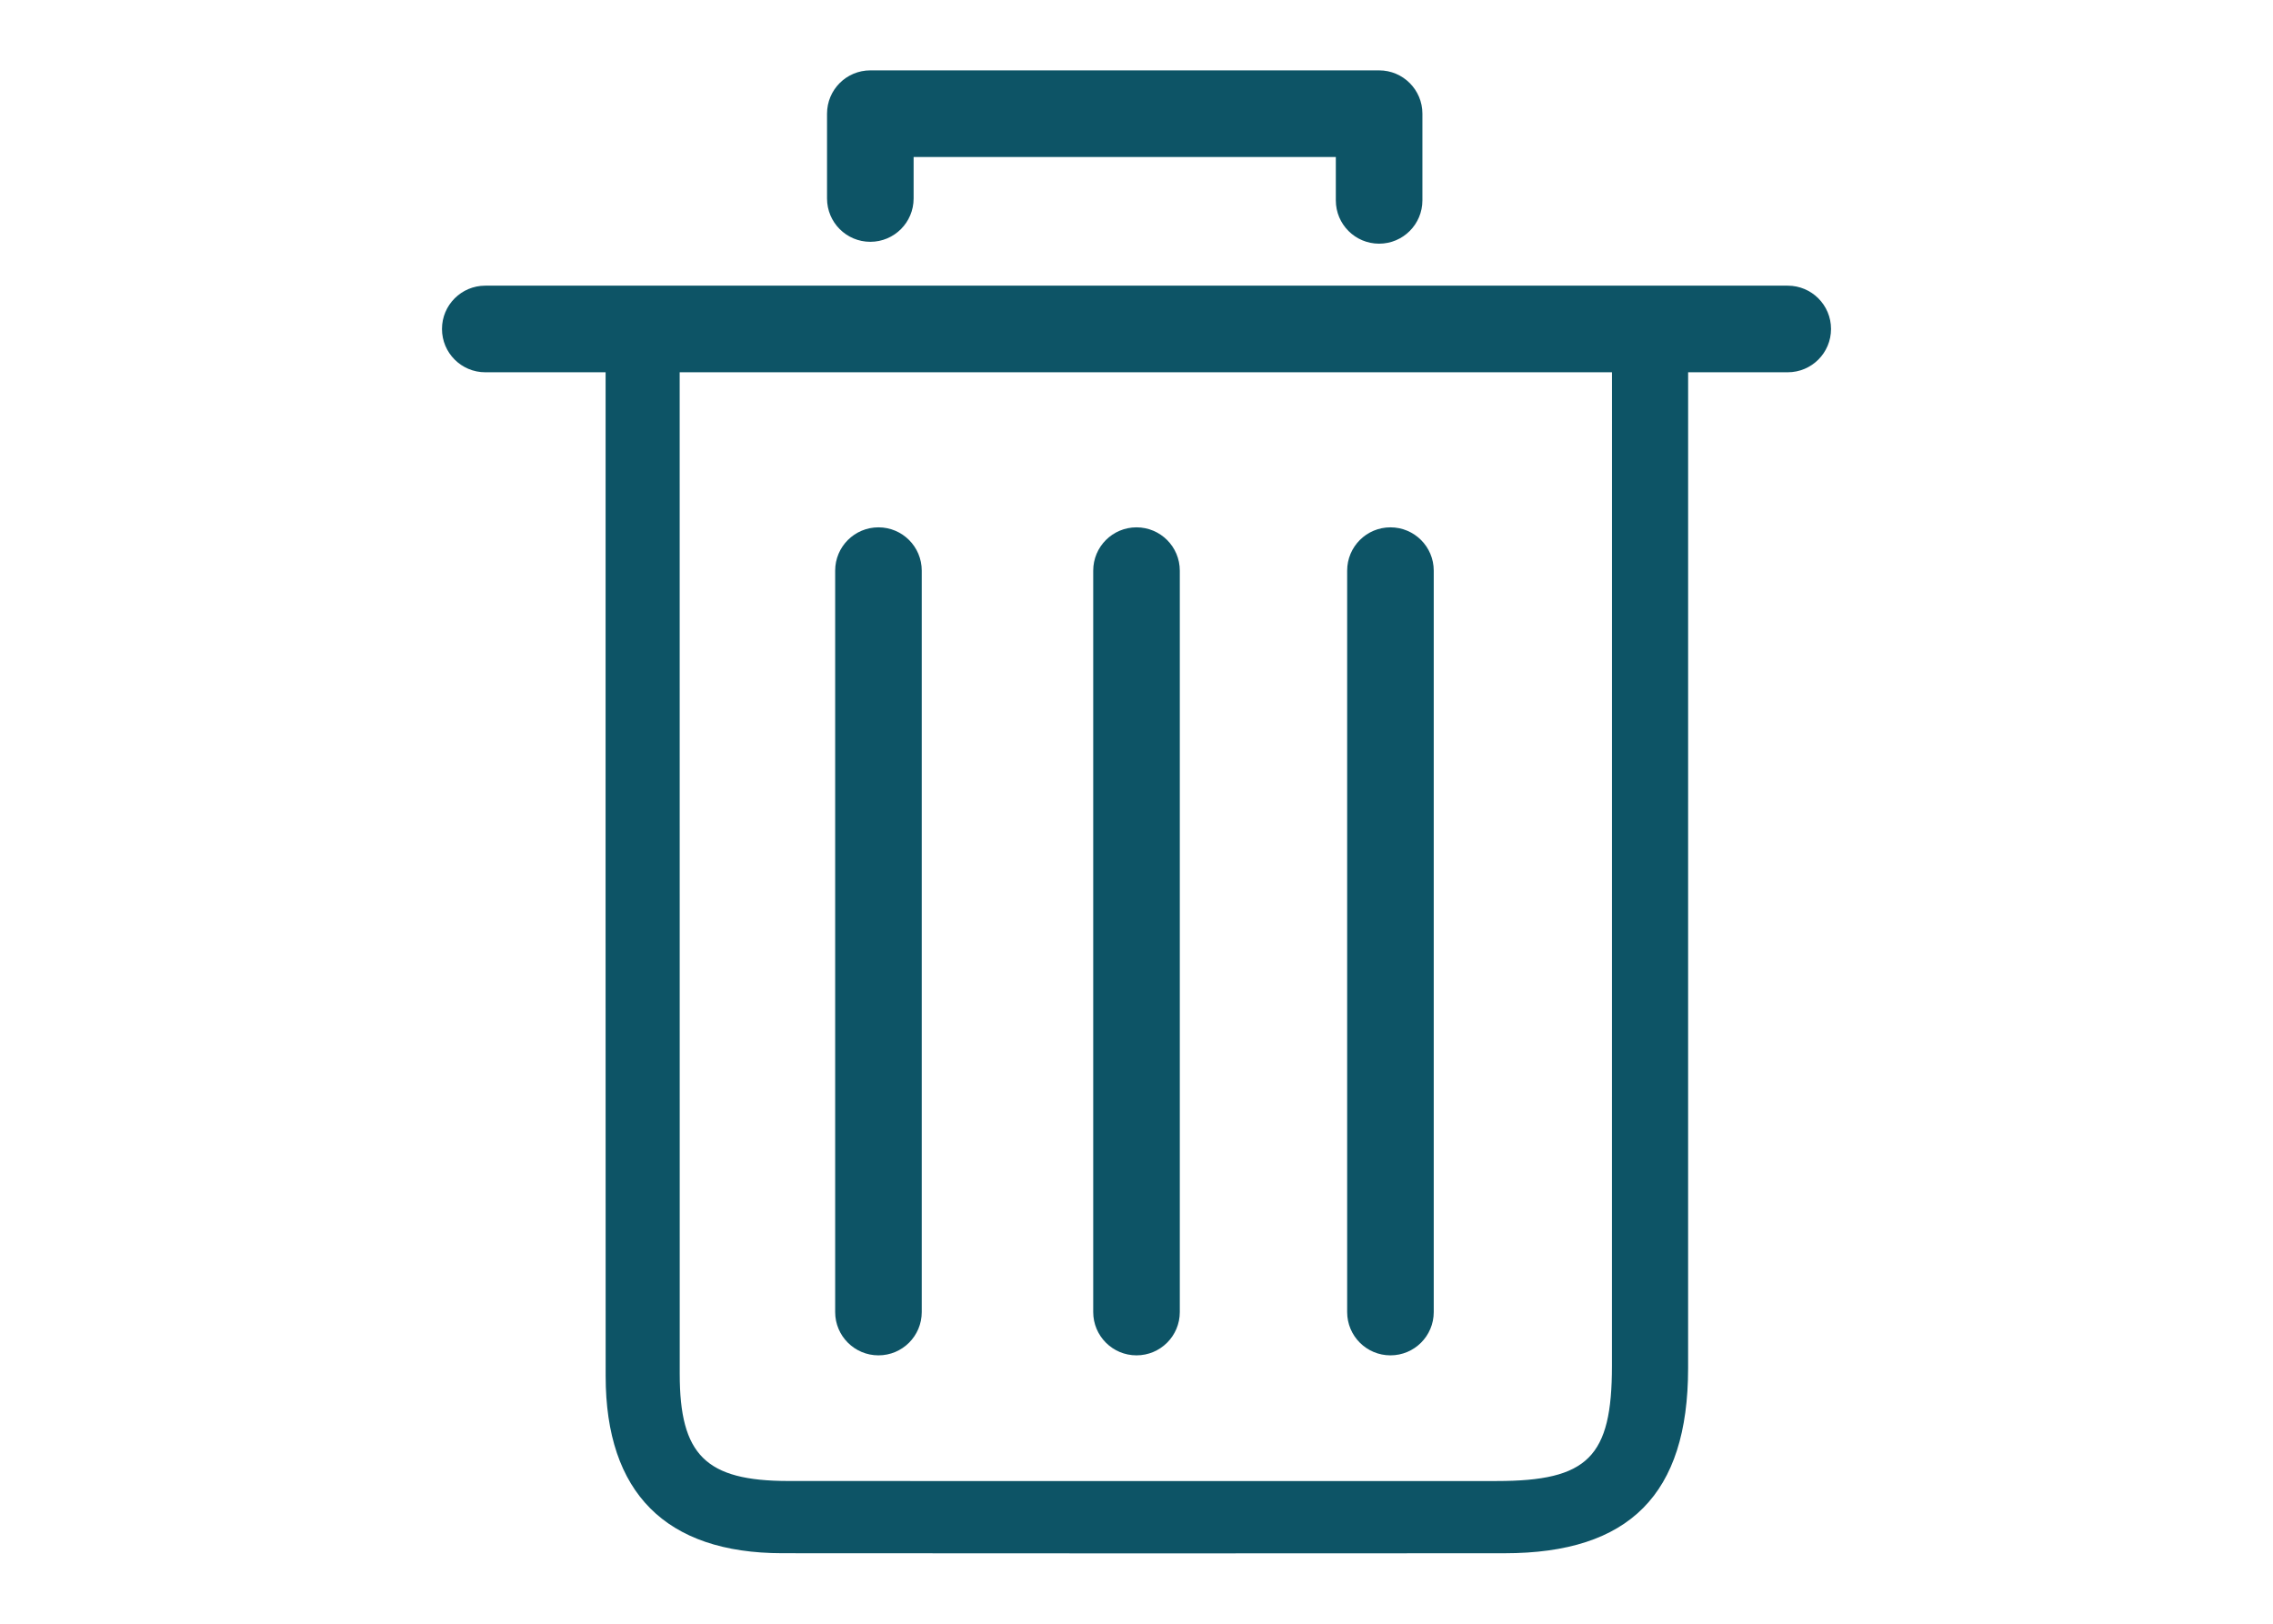 <?xml version="1.0" encoding="utf-8"?>
<!-- Generator: Adobe Illustrator 16.0.0, SVG Export Plug-In . SVG Version: 6.00 Build 0)  -->
<!DOCTYPE svg PUBLIC "-//W3C//DTD SVG 1.1//EN" "http://www.w3.org/Graphics/SVG/1.1/DTD/svg11.dtd">
<svg version="1.1" id="Layer_1" xmlns="http://www.w3.org/2000/svg" xmlns:xlink="http://www.w3.org/1999/xlink" x="0px" y="0px"
	 width="140px" height="100px" viewBox="0 0 140 100" enable-background="new 0 0 140 100" xml:space="preserve">
<g>
	<path fill="#0D5466" d="M54.107,83.471c1.473,0,2.666-1.193,2.666-2.666V35.144c0-1.473-1.193-2.667-2.666-2.667
		s-2.667,1.194-2.667,2.667v45.661C51.44,82.277,52.635,83.471,54.107,83.471z"/>
	<path fill="#0D5466" d="M70,83.471c1.473,0,2.667-1.193,2.667-2.666V35.144c0-1.473-1.194-2.667-2.667-2.667
		s-2.666,1.194-2.666,2.667v45.661C67.334,82.277,68.527,83.471,70,83.471z"/>
	<path fill="#0D5466" d="M85.641,83.471c1.473,0,2.667-1.193,2.667-2.666V35.144c0-1.473-1.194-2.667-2.667-2.667
		s-2.666,1.194-2.666,2.667v45.661C82.975,82.277,84.168,83.471,85.641,83.471z"/>
	<path fill="#0D5466" d="M110.111,17.593H29.889c-1.473,0-2.666,1.194-2.666,2.667s1.193,2.667,2.666,2.667h7.412
		c0,1.18,0,2.131,0,3.069c0,19.586-0.005,39.171,0.003,58.757c0.003,7.18,3.702,10.896,10.872,10.904
		c14.832,0.016,29.664,0.01,44.496,0.002c7.693-0.002,11.299-3.637,11.303-11.385c0.005-19.396,0.001-38.792,0.001-58.187
		c0-0.999,0-2.015,0-3.16h6.136c1.473,0,2.666-1.194,2.666-2.667S111.584,17.593,110.111,17.593z M99.287,25.947
		c0,19.392,0.002,38.785-0.003,58.178c-0.001,5.615-1.477,7.084-7.102,7.086c-14.544,0.002-29.088,0.008-43.632-0.002
		c-5.081-0.006-6.684-1.594-6.684-6.598c-0.006-19.678-0.003-39.355-0.003-59.034c0-0.821,0-1.646,0-2.651h57.423
		C99.287,23.969,99.287,24.958,99.287,25.947z"/>
	<path fill="#0D5466" d="M53.605,14.892c1.473,0,2.667-1.194,2.667-2.667V9.668h26.005v2.672c0,1.473,1.193,2.667,2.666,2.667
		s2.667-1.194,2.667-2.667V7.001c0-1.473-1.194-2.667-2.667-2.667H53.605c-1.473,0-2.666,1.194-2.666,2.667v5.224
		C50.939,13.698,52.133,14.892,53.605,14.892z"/>
</g>
</svg>
